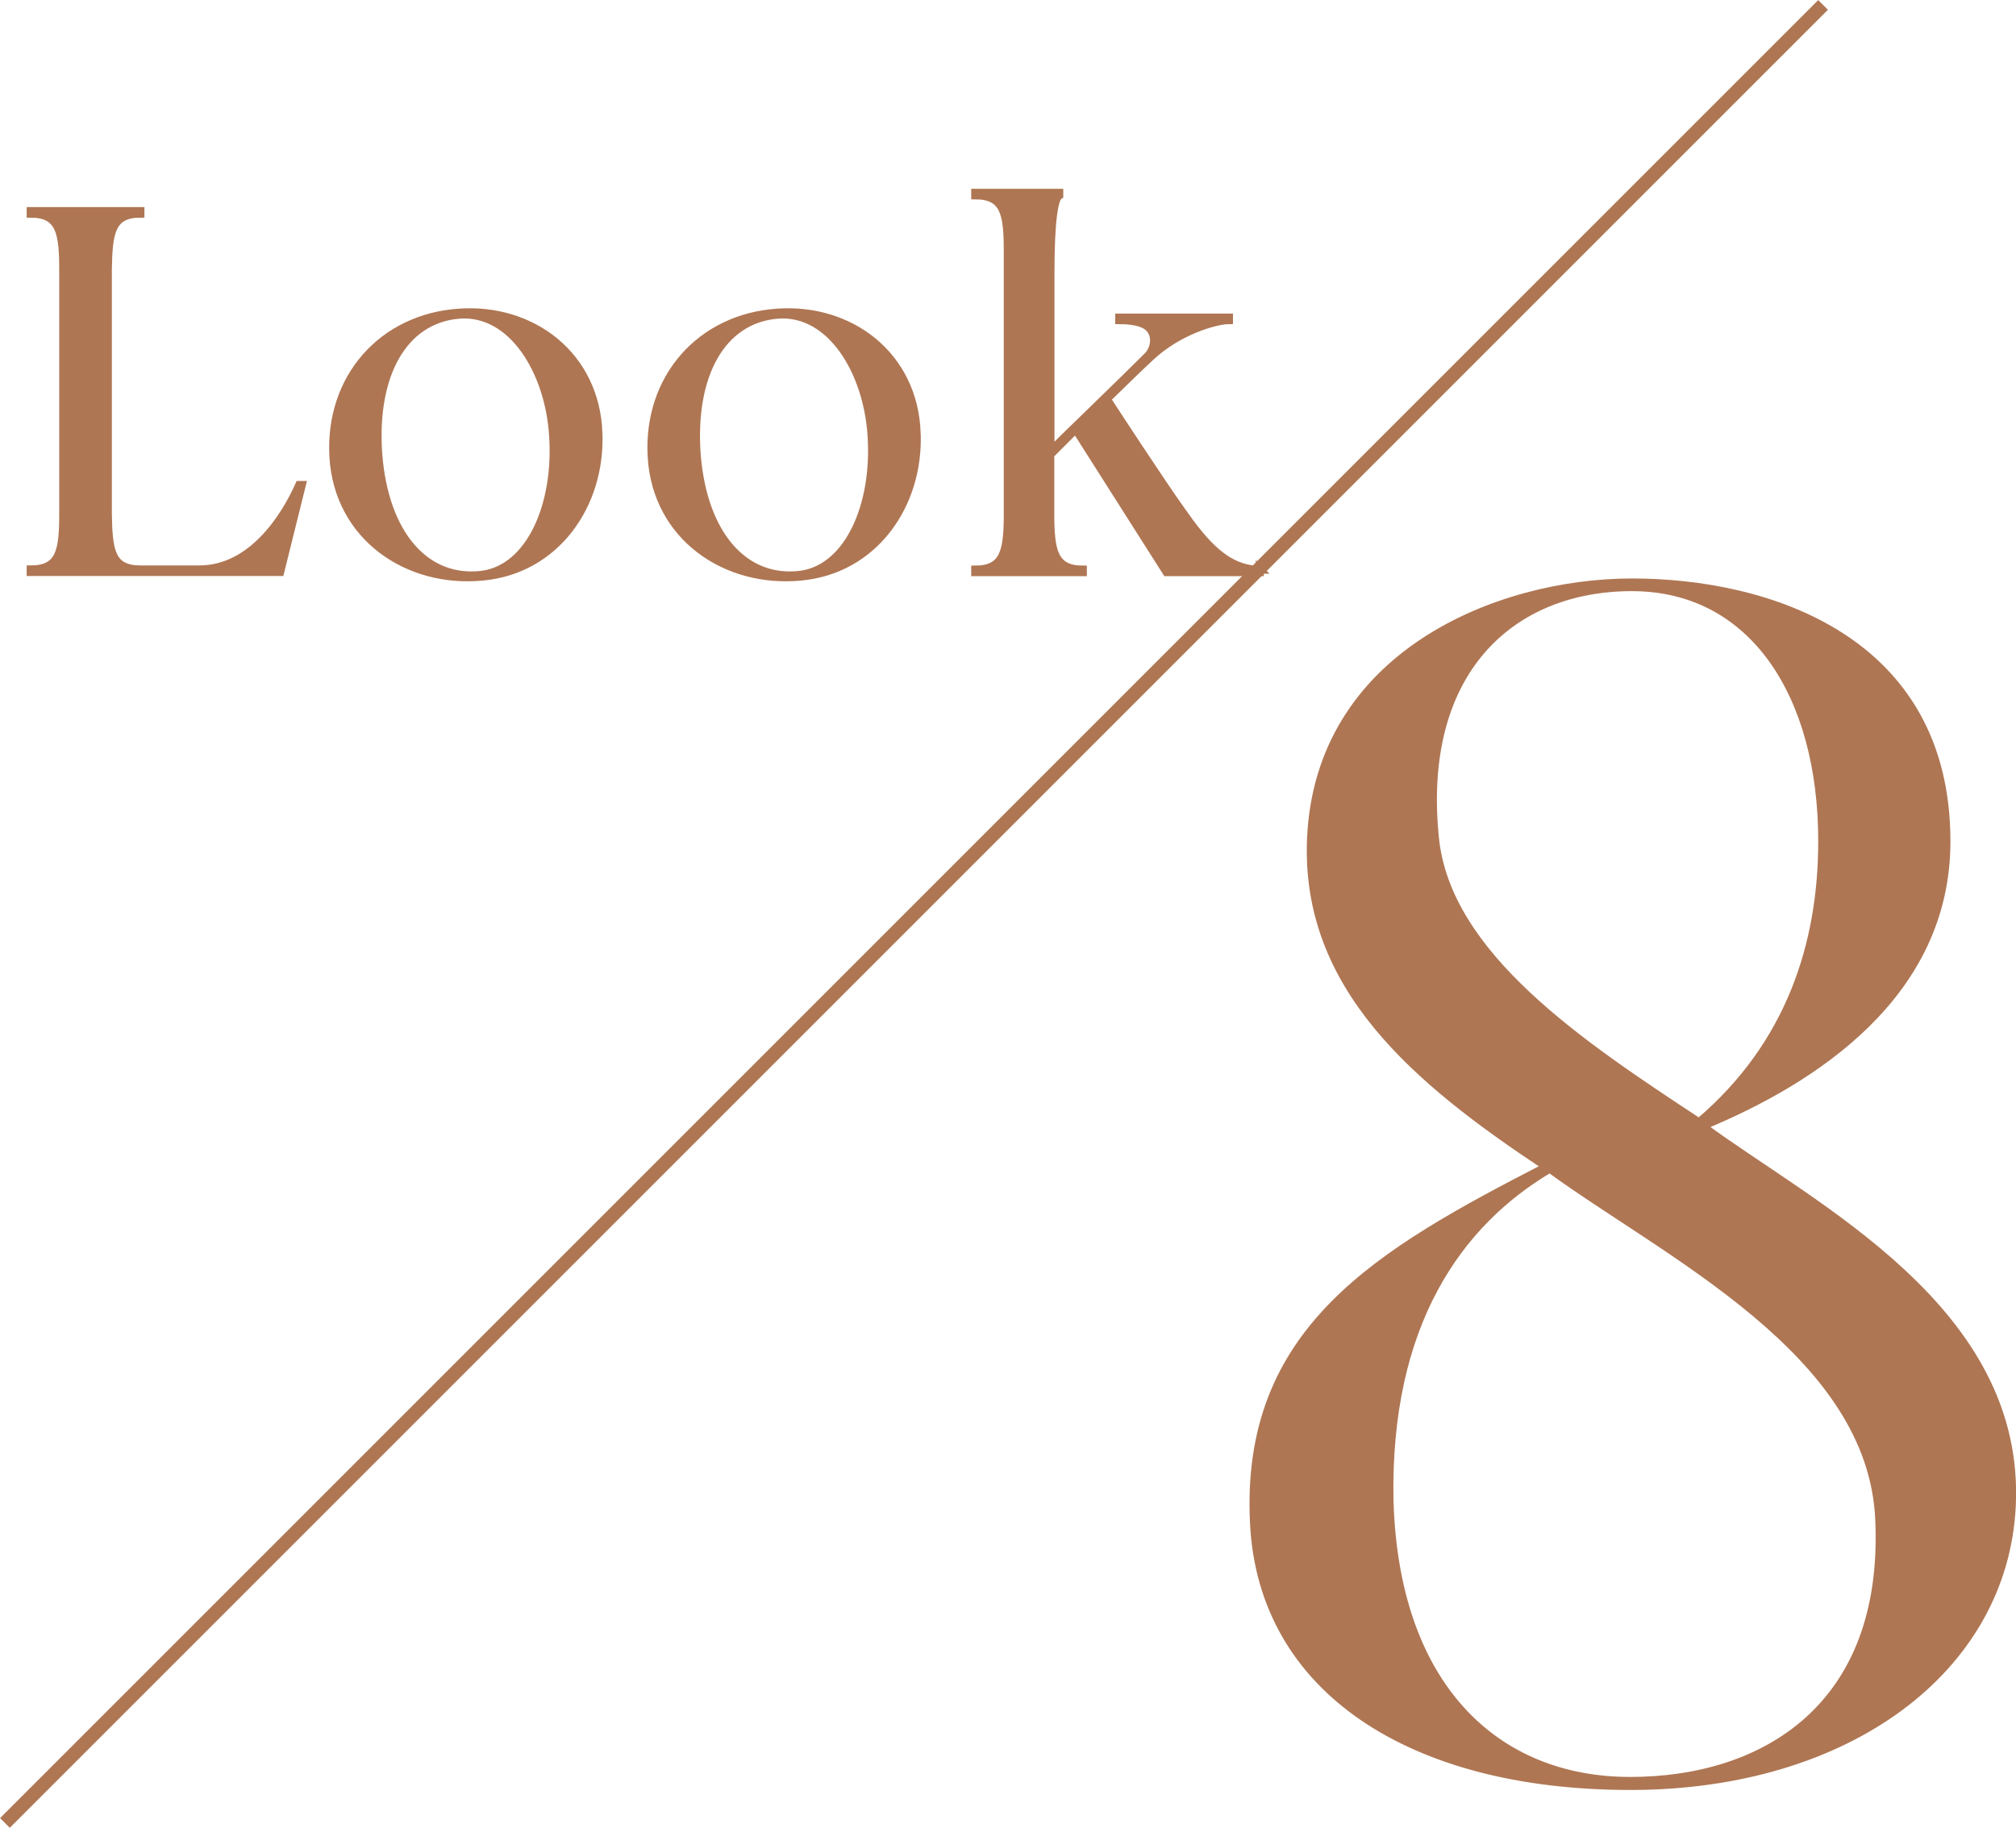 <?xml version="1.0" encoding="UTF-8"?><svg id="_編集モード" xmlns="http://www.w3.org/2000/svg" viewBox="0 0 114.53 103.84"><defs><style>.cls-1{fill:none;stroke-width:.78px;}.cls-1,.cls-2,.cls-3{stroke:#af7653;stroke-miterlimit:10;}.cls-2{stroke-width:.45px;}.cls-2,.cls-3{fill:#af7653;}.cls-3{stroke-width:.35px;}</style></defs><path class="cls-2" d="M17.15,27.55l-1.23,4.95H1.74v-.15c1.67,0,1.85-1.05,1.85-3.19v-13.8c0-2.14-.18-3.22-1.85-3.22v-.15h6.24v.15c-1.67,0-1.82,1.08-1.85,3.22v13.8c.03,2.14.18,3.19,1.85,3.19h3.34c2.96,0,4.83-2.9,5.68-4.8h.15Z"/><path class="cls-2" d="M34,24.62c.15,4.07-2.43,7.76-6.59,8.14-4.25.41-8.2-2.26-8.47-6.8-.26-4.48,2.78-7.91,7.15-8.2,4.13-.29,7.76,2.43,7.91,6.86ZM31.42,24.74c-.23-3.63-2.31-7.09-5.33-6.86-3.19.26-4.92,3.43-4.6,7.91.35,4.6,2.72,7.27,5.92,6.86,2.72-.38,4.28-3.98,4.01-7.91Z"/><path class="cls-2" d="M52.08,24.62c.15,4.07-2.43,7.76-6.59,8.14-4.25.41-8.2-2.26-8.47-6.8-.26-4.48,2.78-7.91,7.15-8.2,4.13-.29,7.76,2.43,7.91,6.86ZM49.51,24.74c-.23-3.63-2.31-7.09-5.33-6.86-3.19.26-4.92,3.43-4.6,7.91.35,4.6,2.72,7.27,5.92,6.86,2.72-.38,4.28-3.98,4.01-7.91Z"/><path class="cls-2" d="M71.57,32.36v.15h-5.3l-5.16-8.12-1.44,1.44v3.31c0,2.14.18,3.22,1.85,3.22v.15h-6.12v-.15c1.67,0,1.85-1.08,1.85-3.22v-14.85c0-2.14-.18-3.19-1.85-3.19v-.15h4.78v.15c-.29.15-.5,1.46-.5,4.39v10.14c.73-.73,4.25-4.13,5.51-5.39.38-.38.5-1.03.21-1.46-.23-.38-.82-.59-1.82-.59v-.15h6.24v.15c-.73,0-2.87.59-4.48,2.11-.82.76-1.67,1.61-2.46,2.37.26.41,3.13,4.8,4.25,6.36,1.26,1.79,2.52,3.34,4.45,3.34Z"/><path class="cls-3" d="M92.62,101.52c-12.48,0-20.95-5.52-21.43-14.95-.57-11.05,7.14-15.43,16.57-20.29-7.33-4.86-13.71-10.19-13.33-18.67.48-10.38,10.57-14.57,18.29-14.57s17.91,3.24,17.91,14.76c0,8.76-7.62,13.62-13.81,16.19,6.19,4.57,18.1,10.38,17.52,21.62-.48,9.24-9.33,15.91-21.72,15.91ZM106.71,86.37c-.38-9.52-12-15.05-18.67-19.91-5.14,3.05-9.24,8.76-9.05,18.76.29,10.57,6,15.91,13.62,15.91s14.57-4.19,14.1-14.76ZM96.52,63.7c5.14-4.38,6.95-10.1,6.95-15.91,0-8.29-3.91-14.38-10.76-14.38s-12.1,4.76-11.14,14.19c.67,6.67,8.29,11.72,14.95,16.1Z"/><line class="cls-1" x1="103.57" y1=".28" x2=".28" y2="103.57"/></svg>